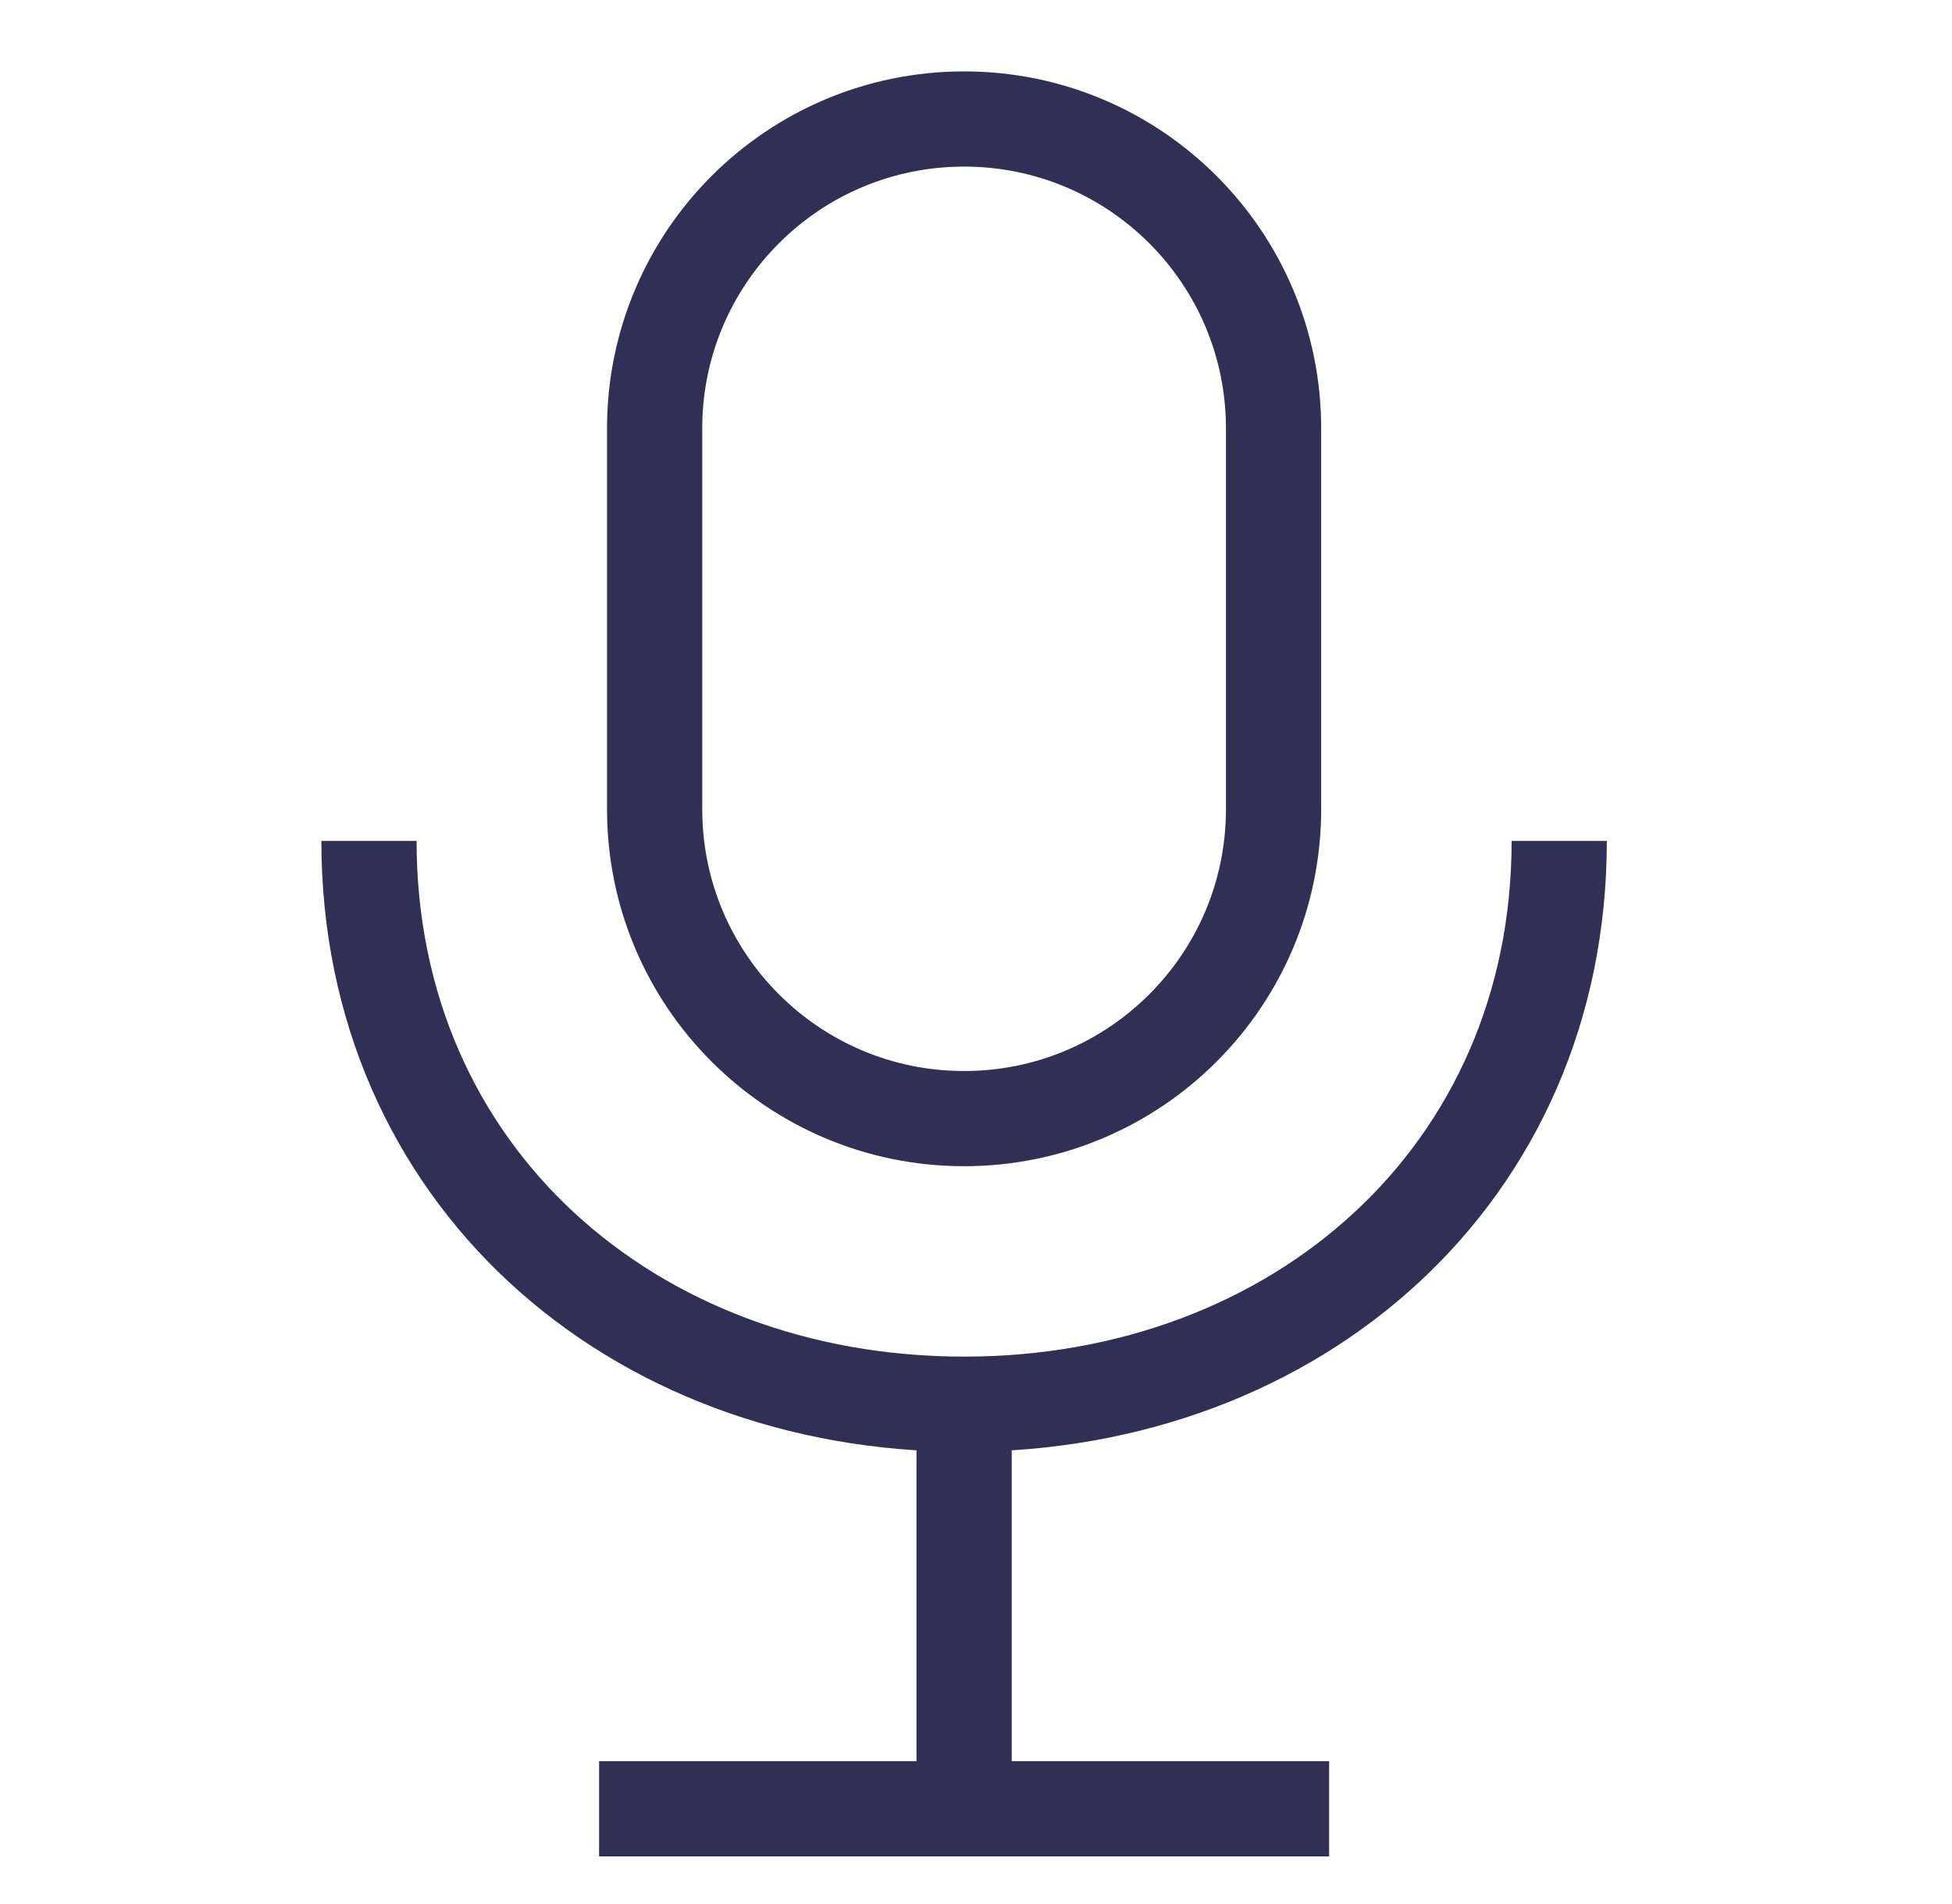 <svg width="41" height="40" viewBox="0 0 41 40" fill="none" xmlns="http://www.w3.org/2000/svg">
<path d="M20.25 29.5C13.254 29.5 7.75 24.662 7.75 17.666M20.25 29.5C27.246 29.5 32.75 24.662 32.75 17.666M20.25 29.5V34.167V38M20.25 38H12.583M20.25 38H27.917" stroke="#322F55" stroke-width="2"/>
<path d="M13.75 9C13.75 5.41 16.66 2.5 20.25 2.5C23.84 2.5 26.75 5.41 26.75 9V17C26.75 20.59 23.84 23.5 20.25 23.5C16.66 23.5 13.75 20.59 13.75 17V9Z" stroke="#322F55" stroke-width="2"/>
</svg>
